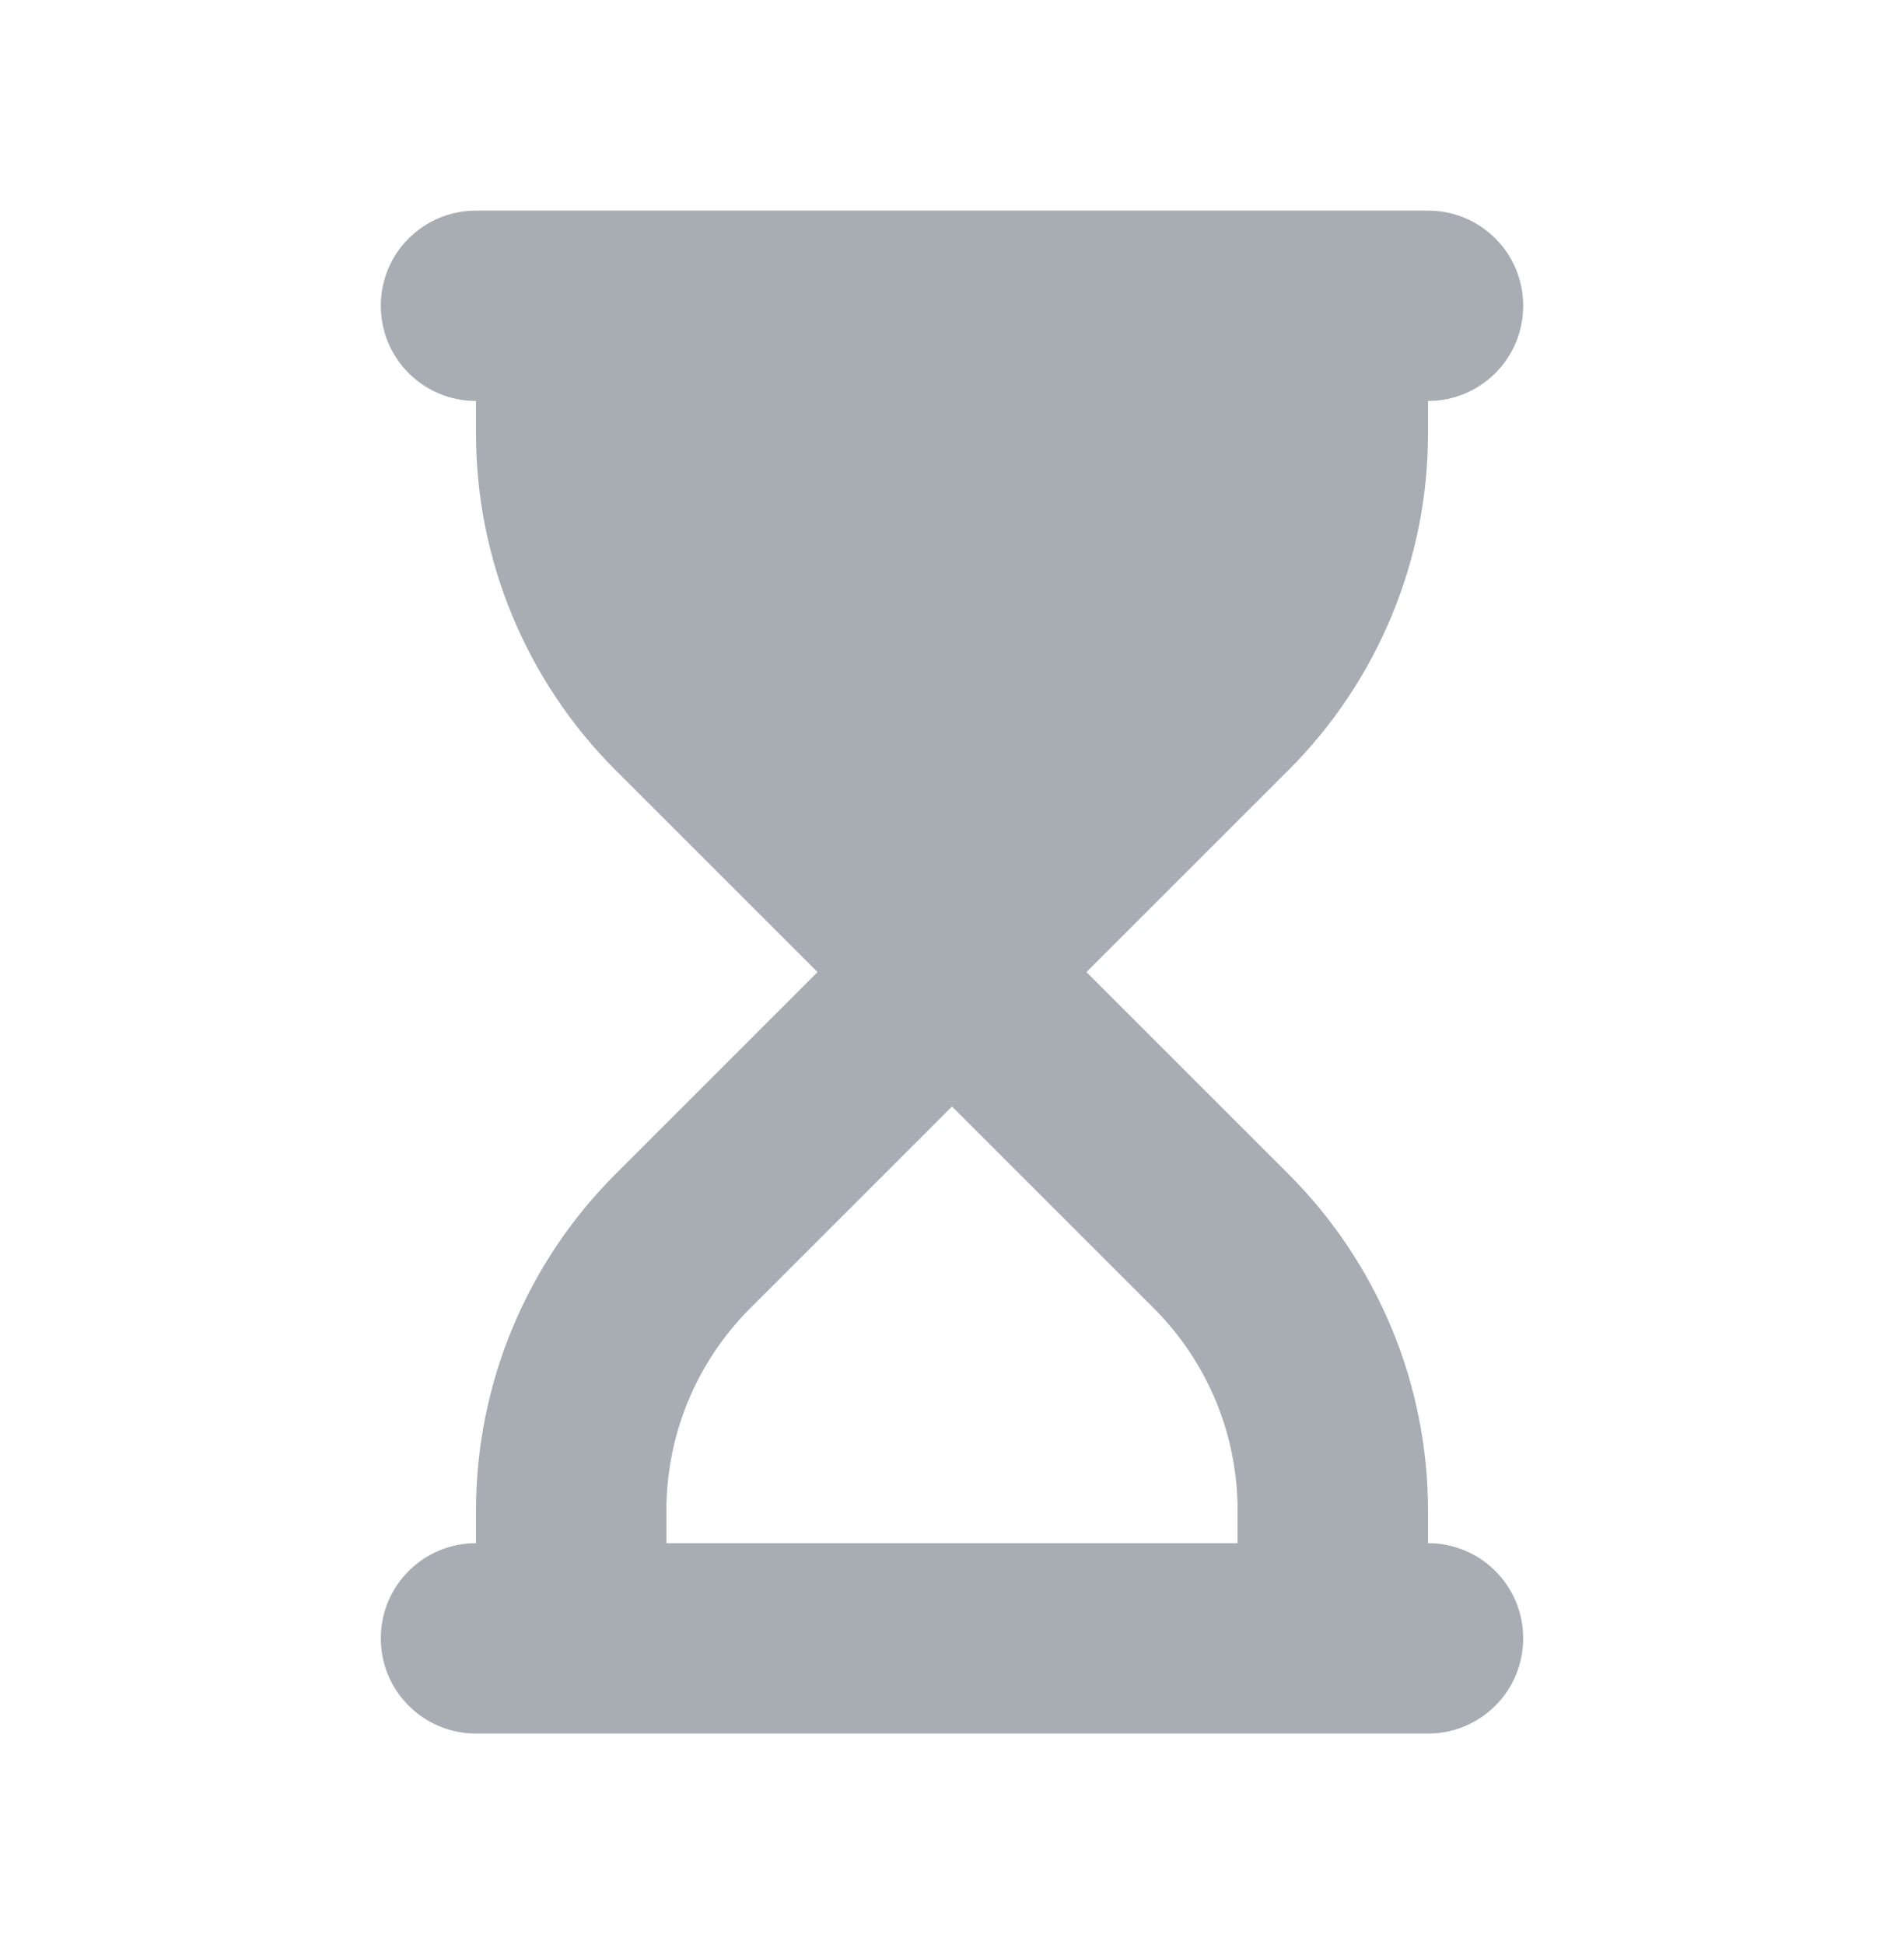 <svg width="47" height="48" viewBox="0 0 47 48" fill="none" xmlns="http://www.w3.org/2000/svg">
<path d="M11.75 5.2C10.45 5.2 9.4 6.25 9.4 7.55C9.4 8.85 10.45 9.9 11.75 9.9V10.708C11.75 13.822 12.991 16.811 15.194 19.014L20.18 24L15.194 28.987C12.991 31.19 11.75 34.179 11.75 37.292V38.1C10.45 38.1 9.4 39.15 9.4 40.45C9.4 41.75 10.45 42.8 11.75 42.8H35.25C36.55 42.8 37.6 41.75 37.6 40.45C37.6 39.15 36.55 38.1 35.25 38.1V37.292C35.25 34.179 34.009 31.19 31.806 28.987L26.819 24L31.806 19.014C34.009 16.811 35.25 13.822 35.25 10.708V9.9C36.55 9.9 37.6 8.85 37.6 7.55C37.6 6.25 36.55 5.2 35.25 5.2H11.75ZM30.55 37.292V38.1H16.45V37.292C16.45 35.42 17.192 33.628 18.514 32.306L23.5 27.32L28.486 32.306C29.808 33.628 30.55 35.42 30.55 37.292Z" fill="#A8ADB4"/>
</svg>
